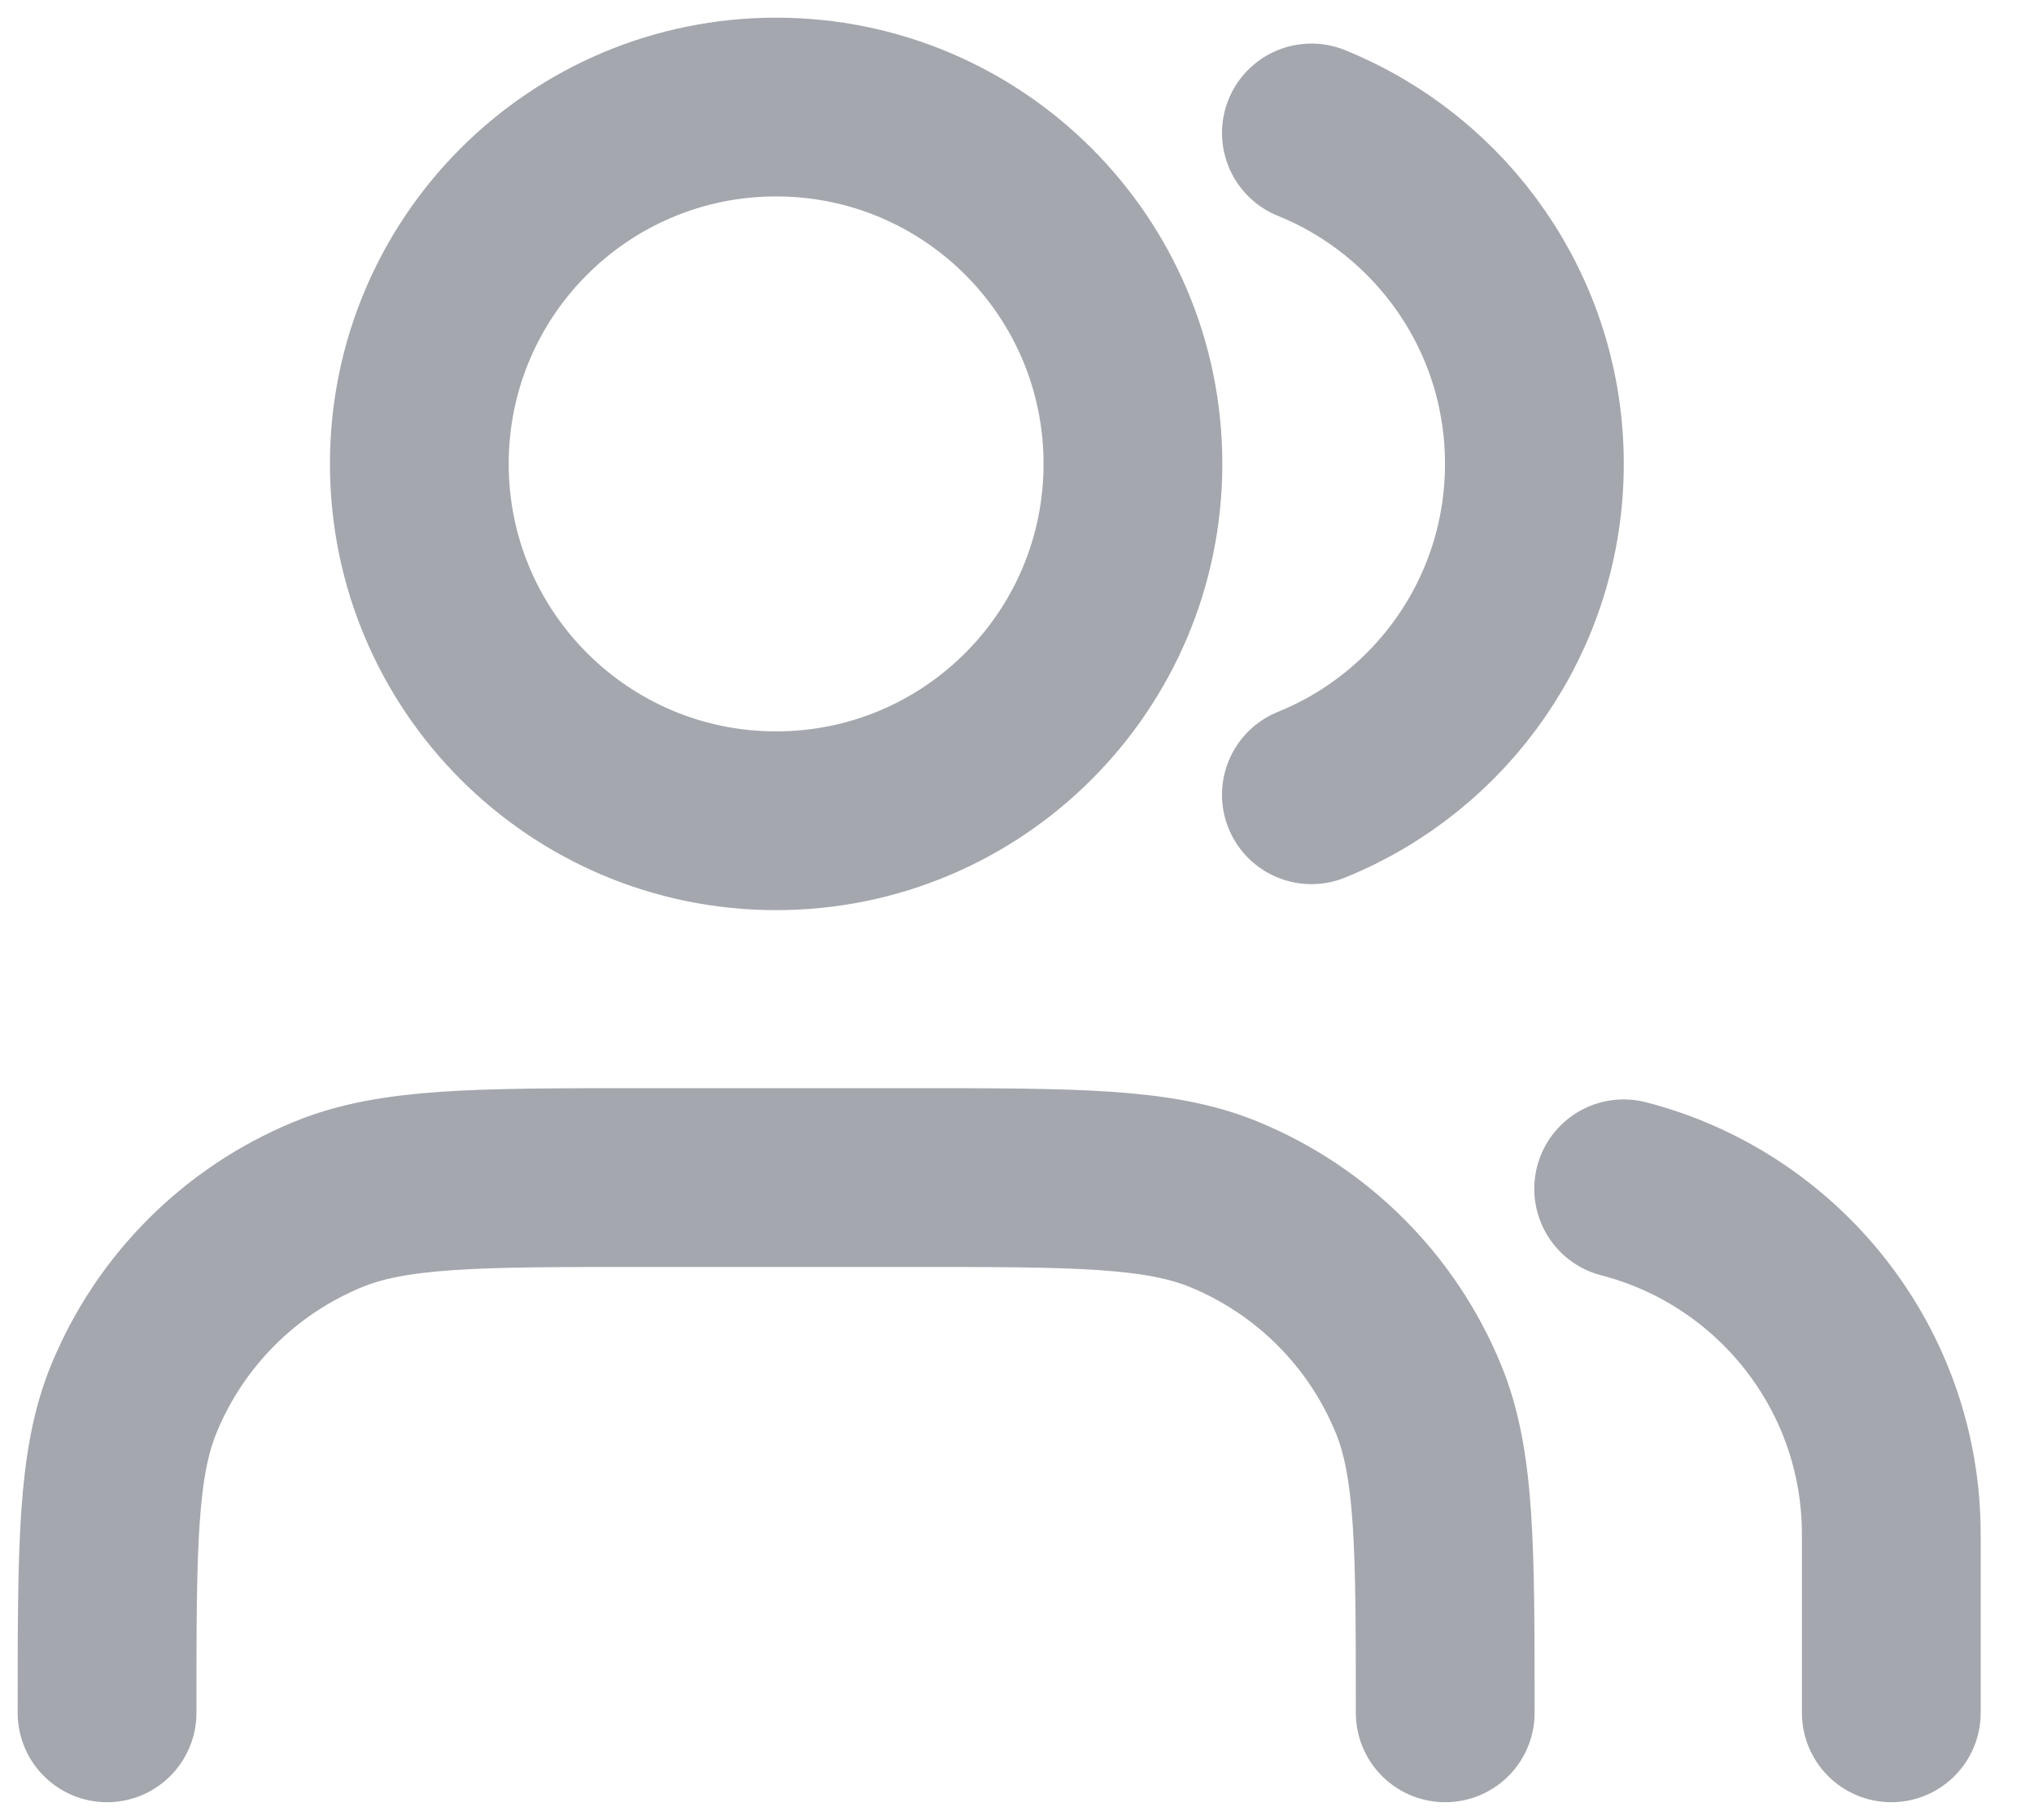 <?xml version="1.0" encoding="utf-8"?>
<svg xmlns="http://www.w3.org/2000/svg" fill="none" height="100%" overflow="visible" preserveAspectRatio="none" style="display: block;" viewBox="0 0 19 17" width="100%">
<path d="M17.667 16V14.333C17.667 12.78 16.604 11.475 15.167 11.105M12.25 1.242C13.472 1.737 14.333 2.934 14.333 4.333C14.333 5.732 13.472 6.93 12.25 7.424M13.5 16C13.5 14.447 13.5 13.67 13.246 13.058C12.908 12.241 12.259 11.592 11.442 11.254C10.83 11 10.053 11 8.5 11H6C4.447 11 3.67 11 3.058 11.254C2.241 11.592 1.592 12.241 1.254 13.058C1 13.67 1 14.447 1 16M10.583 4.333C10.583 6.174 9.091 7.667 7.25 7.667C5.409 7.667 3.917 6.174 3.917 4.333C3.917 2.492 5.409 1 7.25 1C9.091 1 10.583 2.492 10.583 4.333Z" id="Icon" stroke="#A4A7AE" stroke-linecap="round" stroke-linejoin="round" stroke-width="1.67"/>
</svg>